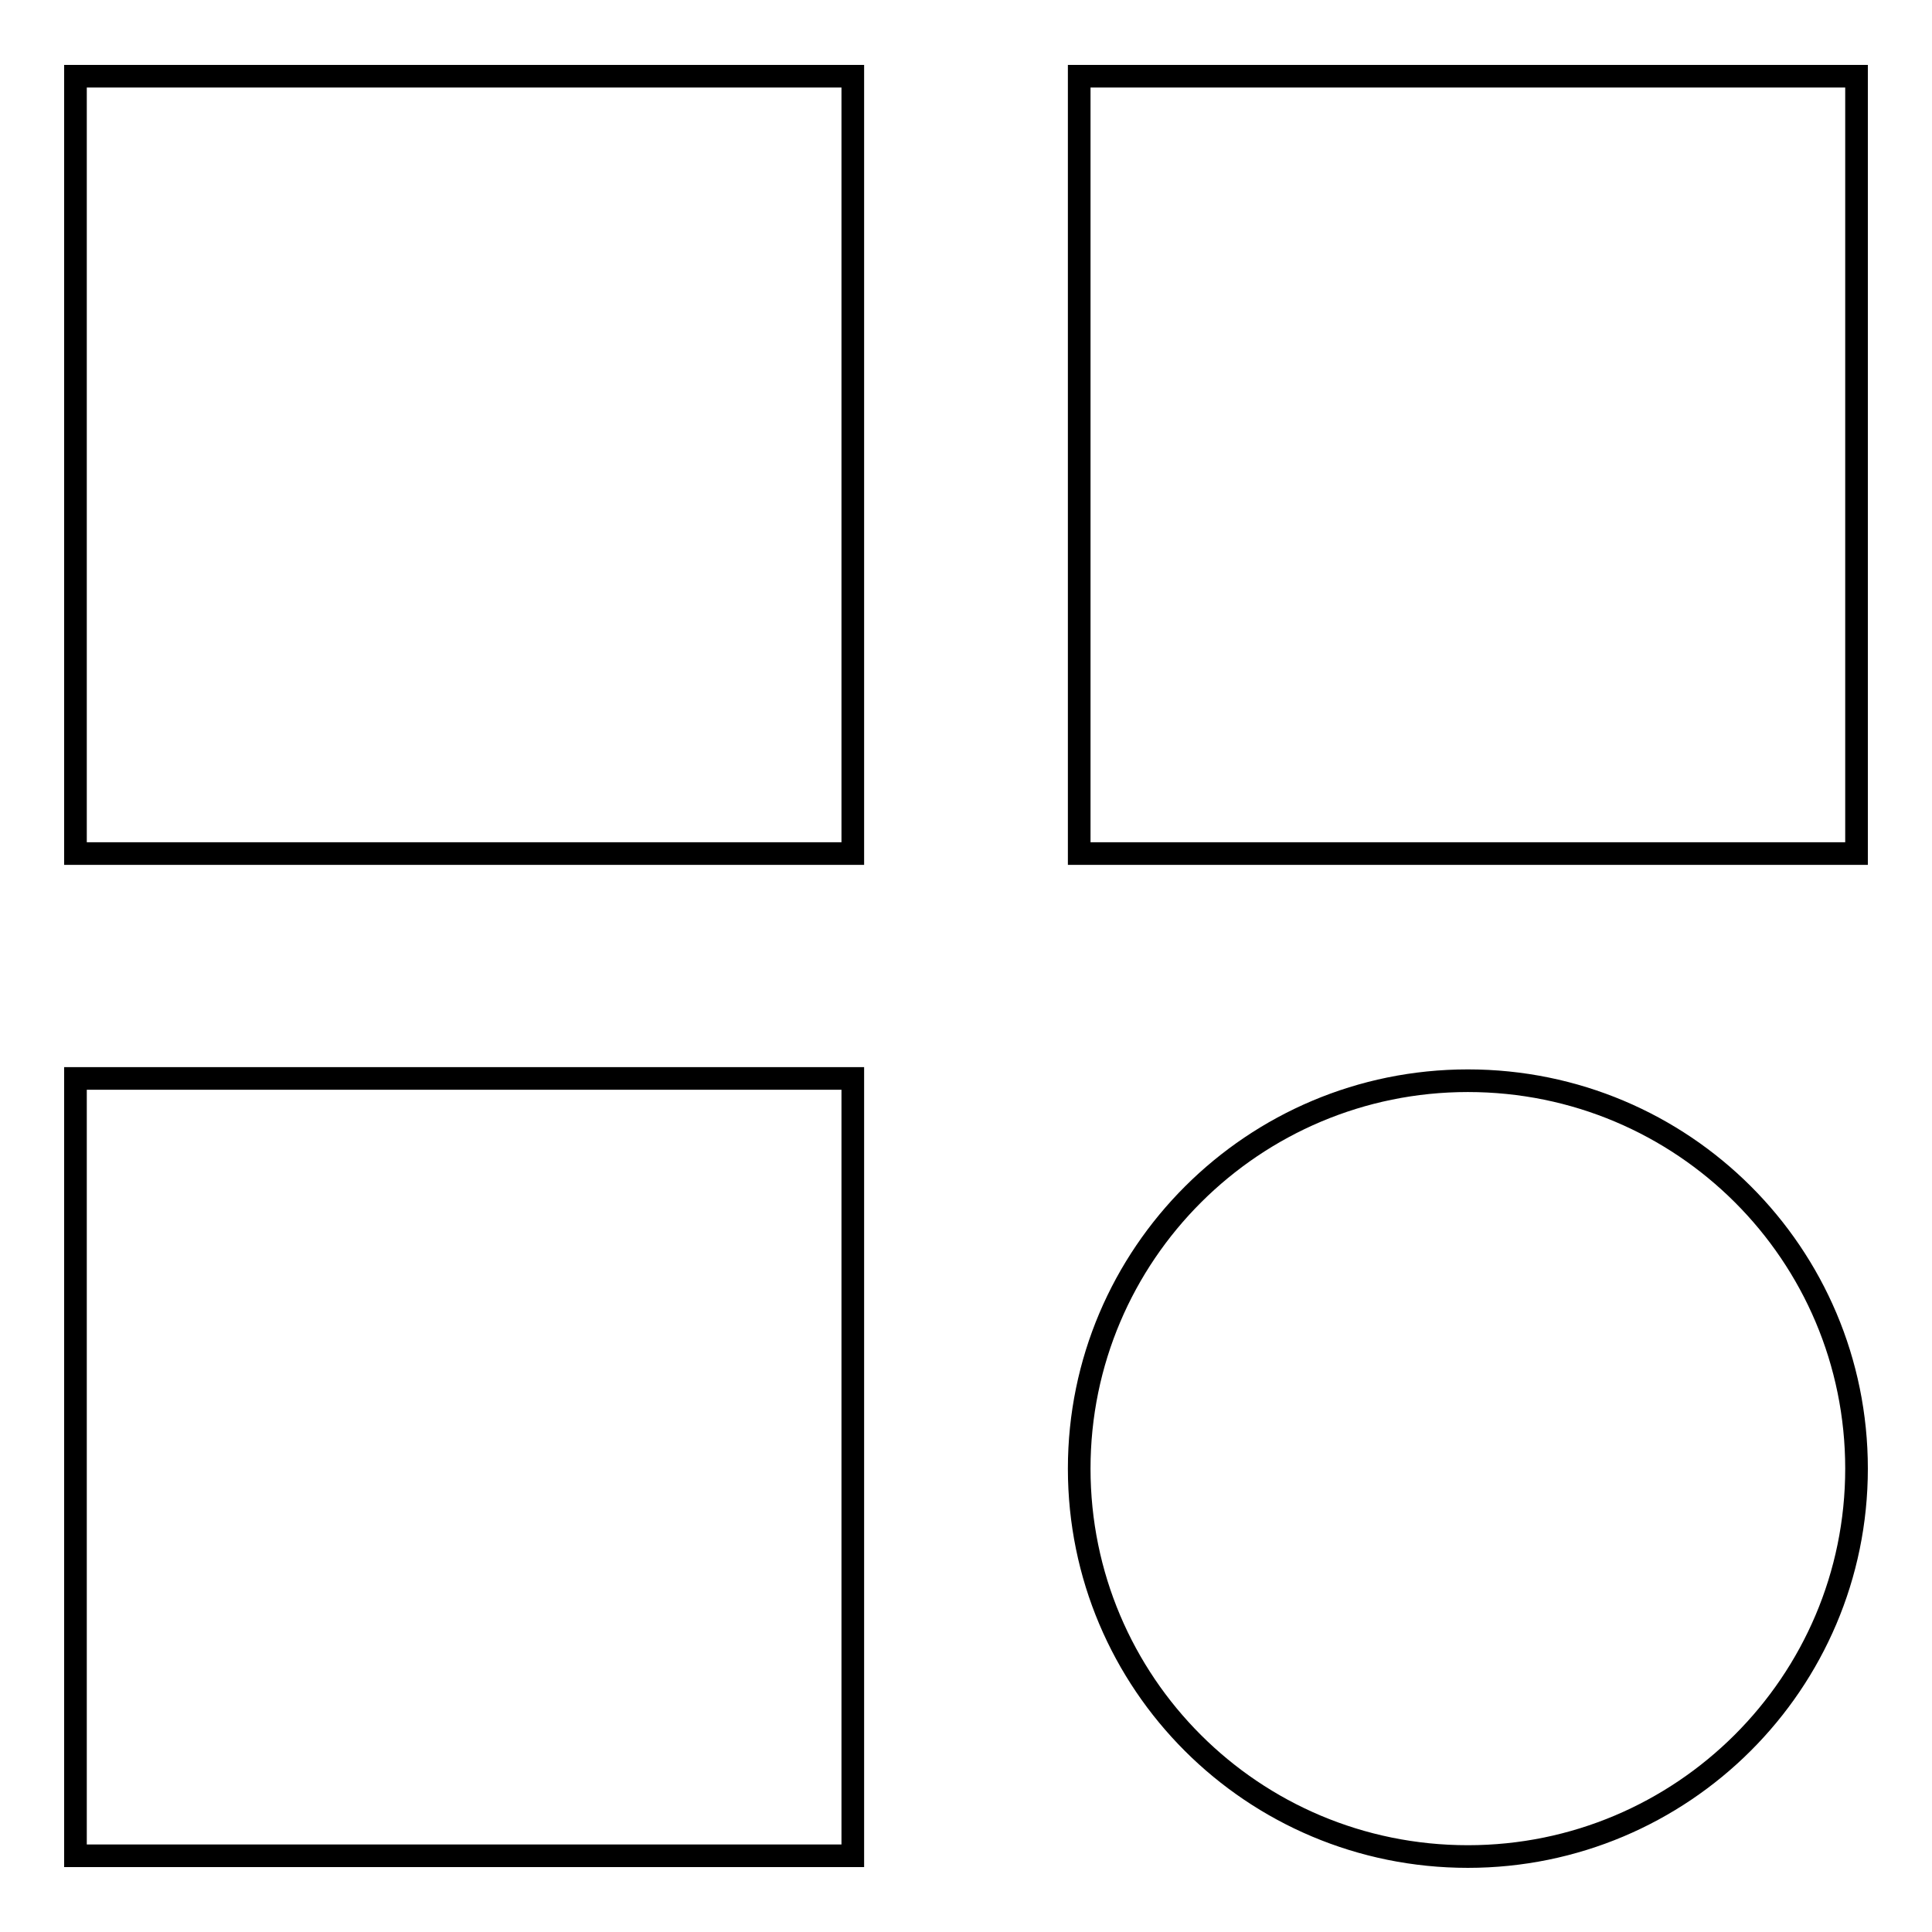 <?xml version="1.0" encoding="utf-8"?>
<!-- Svg Vector Icons : http://www.onlinewebfonts.com/icon -->
<!DOCTYPE svg PUBLIC "-//W3C//DTD SVG 1.1//EN" "http://www.w3.org/Graphics/SVG/1.1/DTD/svg11.dtd">
<svg version="1.1" xmlns="http://www.w3.org/2000/svg" xmlns:xlink="http://www.w3.org/1999/xlink" x="0px" y="0px" viewBox="0 0 256 256" enable-background="new 0 0 256 256" xml:space="preserve">
<g> <path stroke-width="3" fill-opacity="0" stroke="#000000"  d="M10,245.9h103v-103H10V245.9z M10,113.1h103v-103H10V113.1z M143,10.1v103h103v-103H143z M194.5,143.2 c-28.4,0-51.5,23-51.5,51.4s23,51.4,51.5,51.4c28.4,0,51.5-23,51.5-51.4S223,143.2,194.5,143.2z"/></g>
</svg>